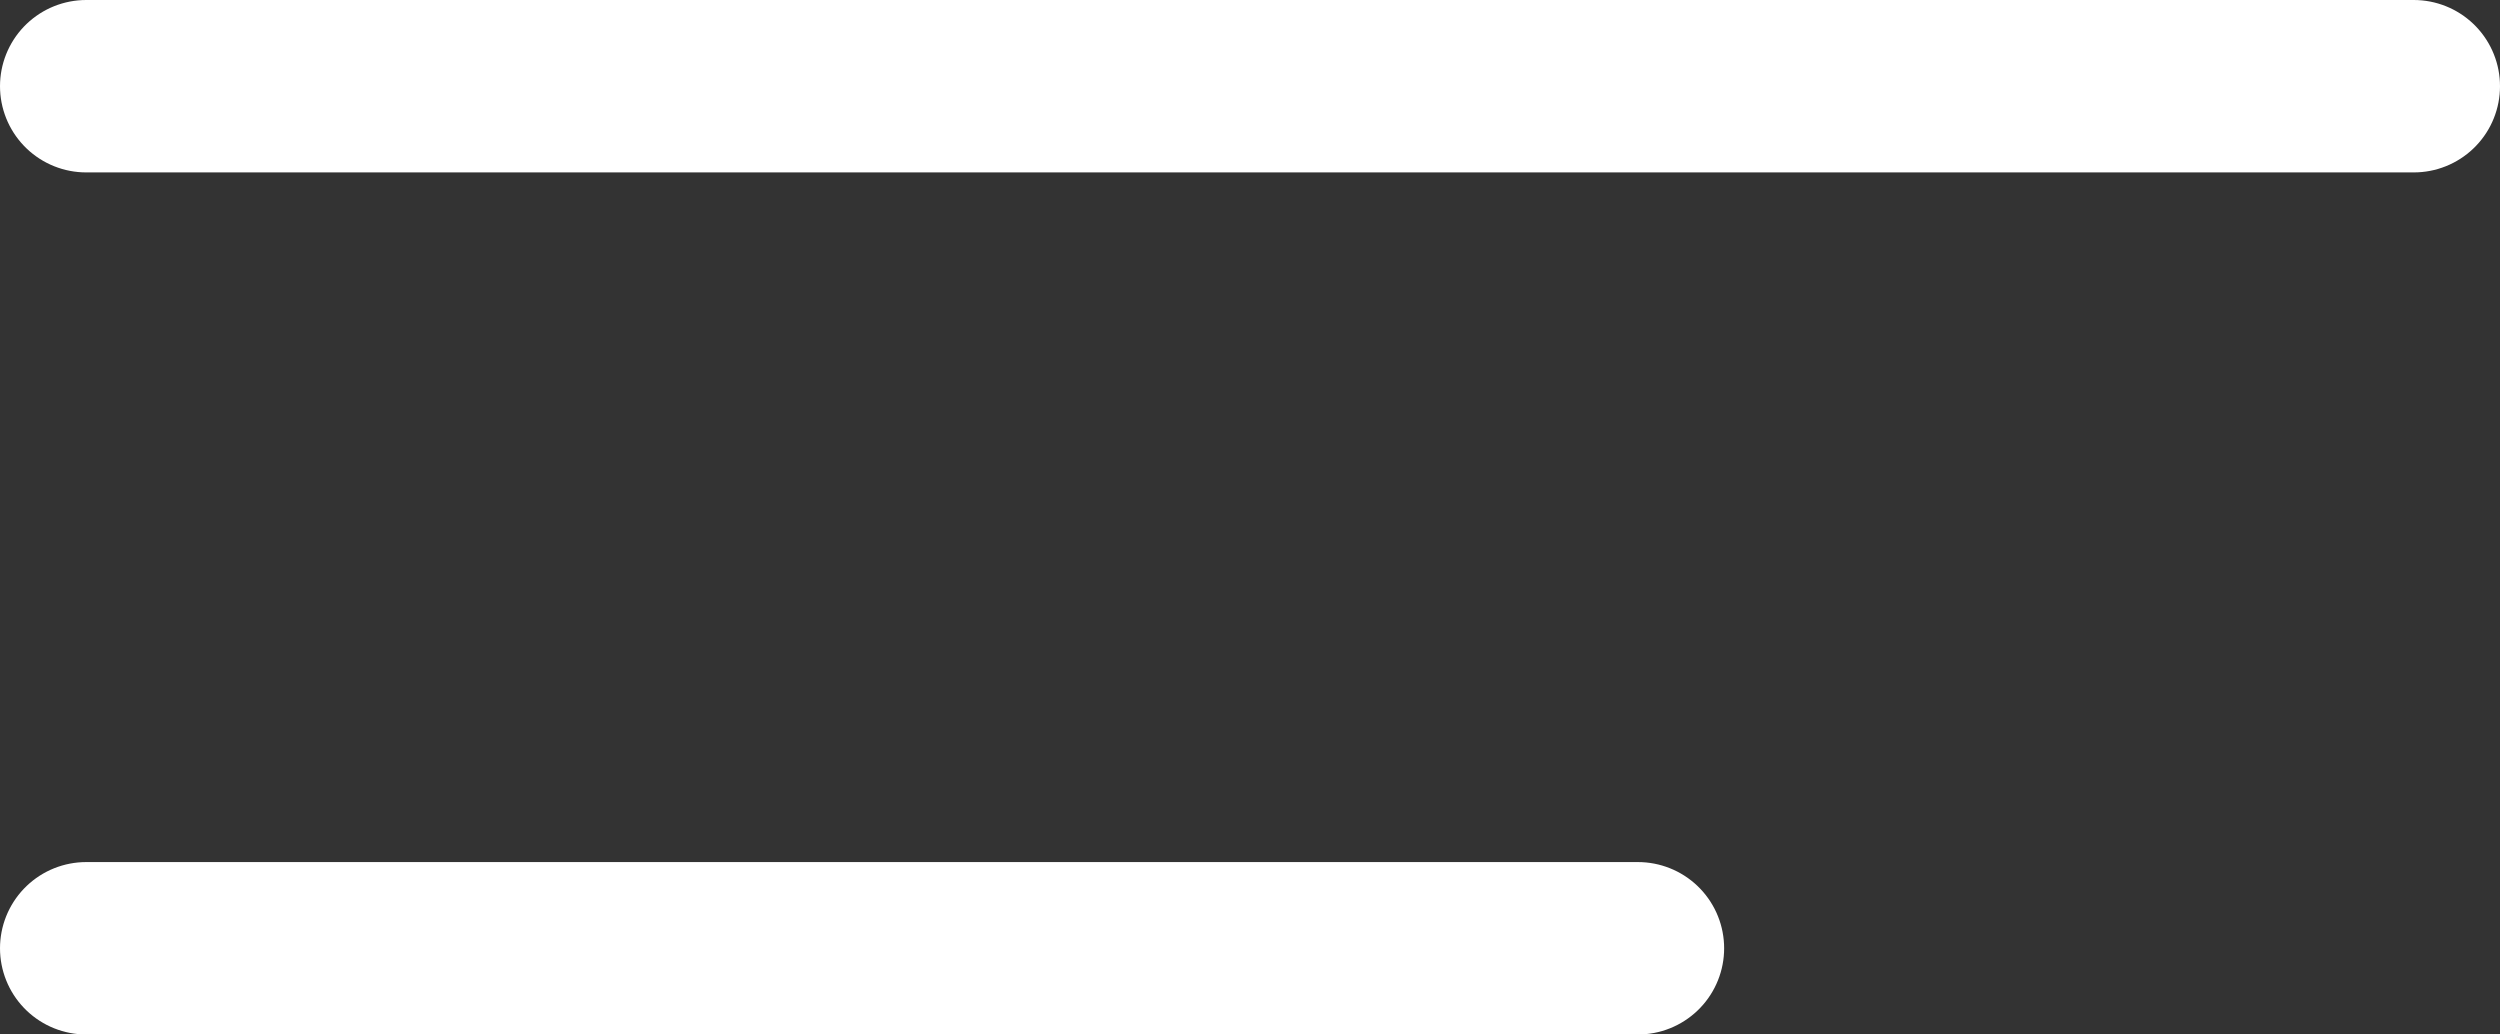 <svg width="29" height="12" viewBox="0 0 29 12" fill="none" xmlns="http://www.w3.org/2000/svg">
<rect x="0" y="0" width="29" height="12" fill="#333333" stroke="none"/>
<line x1="1" y1="-1" x2="28" y2="-1" transform="matrix(-1 0 0 1 29 2)" stroke="white" stroke-width="2" stroke-linecap="round"/>
<line x1="1" y1="-1" x2="19" y2="-1" transform="matrix(-1 8.74228e-08 8.74228e-08 1 20 12)" stroke="white" stroke-width="2" stroke-linecap="round"/>
</svg>
